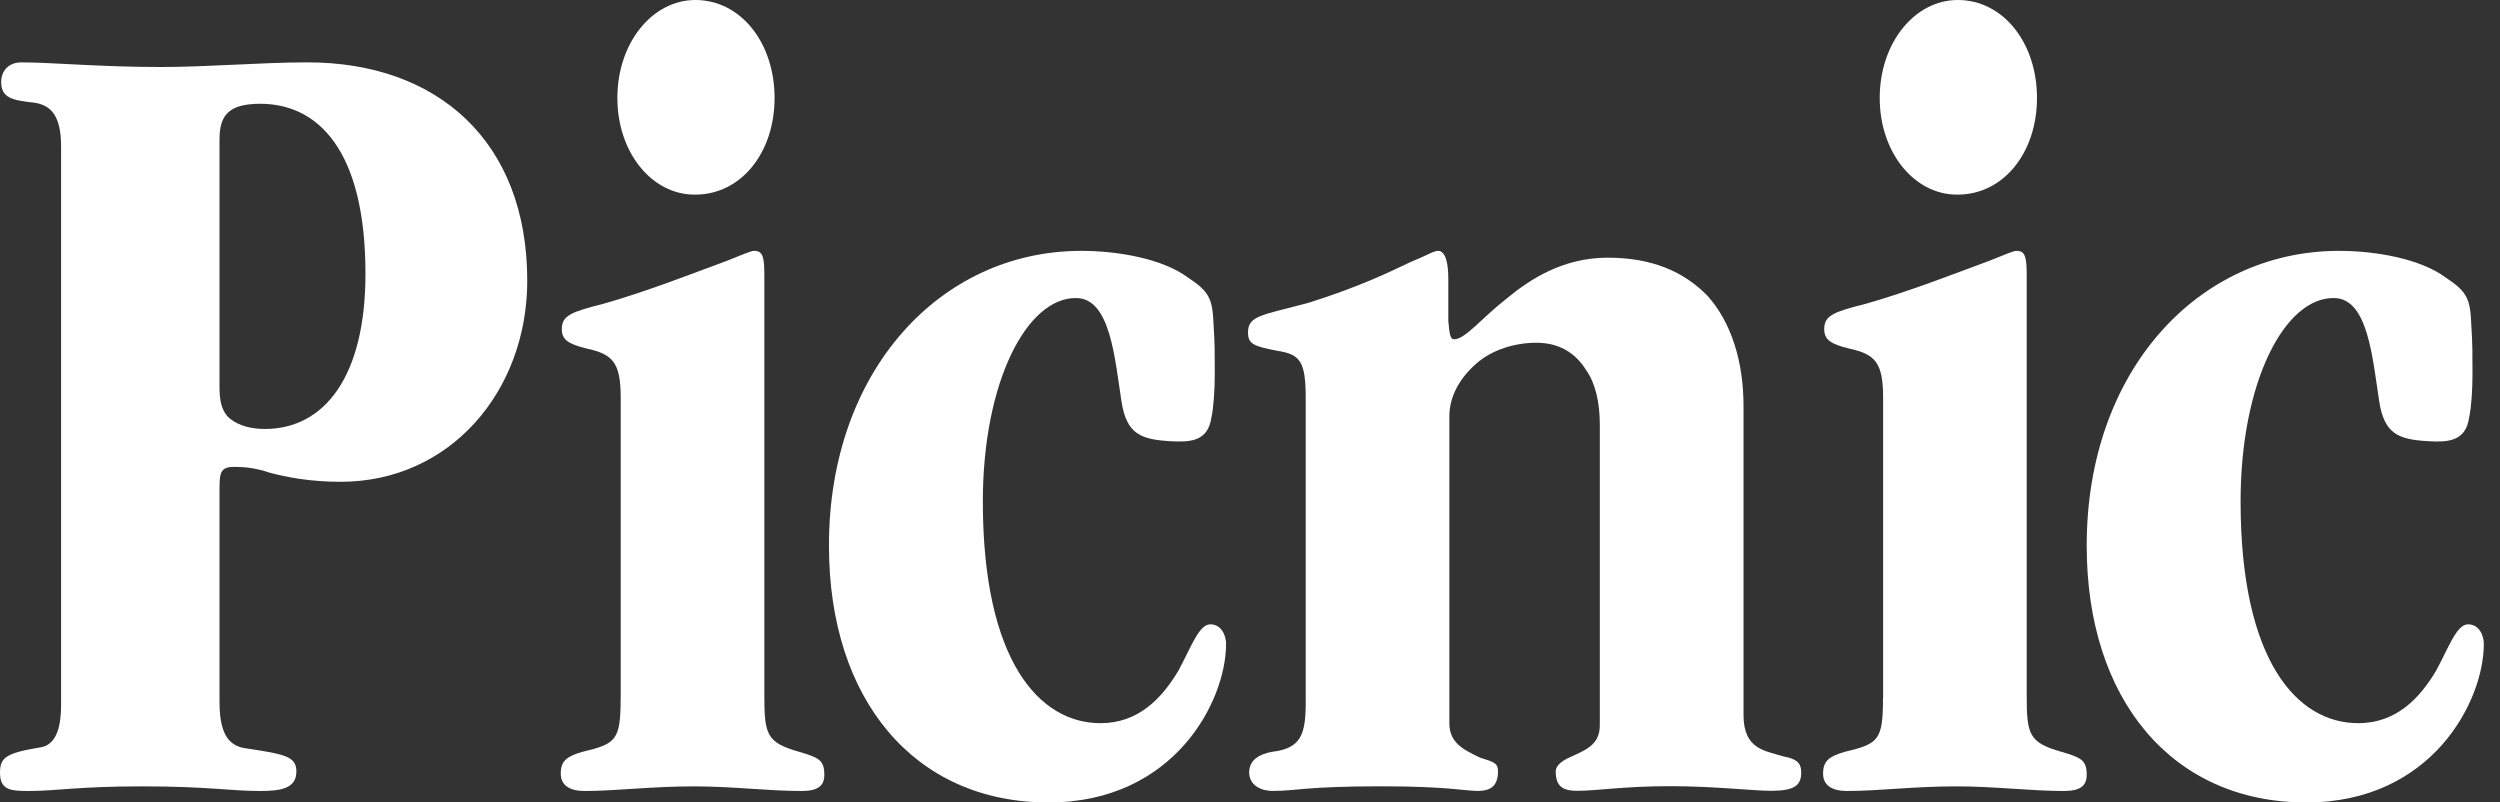 <svg width="81" height="26" viewBox="0 0 81 26" fill="none" xmlns="http://www.w3.org/2000/svg">
<rect x="0" y="0" width="81" height="26" fill="#333333" stroke="none"/>
<path d="M7.112 15.761V22.723C7.112 23.654 7.331 24.175 7.991 24.25C9.236 24.436 9.603 24.511 9.603 24.995C9.603 25.553 9.091 25.628 8.431 25.628C7.441 25.628 6.745 25.478 4.618 25.478C2.492 25.478 1.87 25.628 0.917 25.628C0.331 25.628 0 25.592 0 25.033C0 24.549 0.183 24.399 1.319 24.213C1.76 24.138 1.979 23.691 1.979 22.835V4.74C1.979 3.698 1.613 3.4 1.1 3.325C0.404 3.25 0.038 3.175 0.038 2.655C0.038 2.319 0.257 2.021 0.697 2.021C1.688 2.021 3.227 2.171 5.206 2.171C6.783 2.171 8.431 2.021 9.972 2.021C14.151 2.021 17.083 4.554 17.083 9.095C17.083 12.668 14.59 15.61 11.036 15.61C10.045 15.61 9.276 15.46 8.726 15.312C8.285 15.162 7.919 15.126 7.59 15.126C7.187 15.126 7.113 15.275 7.113 15.759L7.112 15.761ZM7.112 4.517V12.522C7.112 12.895 7.148 13.229 7.369 13.49C7.588 13.713 7.992 13.899 8.578 13.899C10.522 13.899 11.841 12.186 11.841 8.872C11.841 4.813 10.265 3.362 8.433 3.362C7.37 3.362 7.113 3.771 7.113 4.516L7.112 4.517Z" fill="white"/>
<path d="M22.53 6.305H22.494C21.139 6.305 20.003 4.963 20.003 3.173C20.003 1.384 21.137 0 22.53 0C23.997 0 25.096 1.382 25.096 3.173C25.096 4.965 23.996 6.305 22.53 6.305ZM20.111 22.612V12.894C20.111 11.74 19.854 11.479 19.011 11.293C18.387 11.143 18.203 10.995 18.203 10.659C18.203 10.212 18.534 10.101 19.559 9.84C20.988 9.431 22.308 8.908 23.517 8.463C23.994 8.277 24.325 8.127 24.434 8.127C24.727 8.127 24.765 8.35 24.765 8.947V22.537C24.765 23.802 24.839 24.063 25.901 24.361C26.525 24.547 26.708 24.622 26.708 25.106C26.708 25.442 26.525 25.628 25.975 25.628C24.875 25.628 23.738 25.478 22.493 25.478C21.099 25.478 19.963 25.628 18.937 25.628C18.46 25.628 18.168 25.442 18.168 25.069C18.168 24.66 18.351 24.511 18.863 24.361C19.963 24.1 20.109 23.988 20.109 22.612H20.111Z" fill="white"/>
<path d="M42.305 22.723V12.894C42.305 11.703 42.121 11.479 41.388 11.367C40.618 11.218 40.435 11.145 40.435 10.772C40.435 10.213 40.911 10.213 42.414 9.805C44.065 9.284 45.053 8.798 45.677 8.501C46.227 8.278 46.447 8.128 46.594 8.128C46.851 8.128 46.925 8.576 46.925 9.021V10.398C46.961 10.845 46.998 10.993 47.108 10.993C47.475 10.993 47.987 10.323 48.794 9.69C49.602 9.019 50.664 8.349 52.093 8.349C53.522 8.349 54.549 8.797 55.318 9.578C56.087 10.434 56.49 11.7 56.49 13.151V23.166C56.49 24.284 57.188 24.32 57.774 24.506C58.176 24.581 58.36 24.693 58.36 25.027C58.36 25.474 58.103 25.622 57.369 25.622C56.819 25.622 55.537 25.472 54.106 25.472C52.604 25.472 51.761 25.622 51.101 25.622C50.624 25.622 50.405 25.472 50.405 24.988C50.405 24.839 50.552 24.691 50.772 24.579C51.322 24.318 51.834 24.171 51.834 23.5V13.747C51.834 13.04 51.687 12.406 51.394 11.997C51.027 11.402 50.477 11.105 49.781 11.105C49.086 11.105 48.352 11.327 47.838 11.775C47.324 12.222 46.959 12.817 46.959 13.487V23.427C46.959 24.061 47.399 24.284 47.949 24.545C48.426 24.695 48.535 24.731 48.535 24.992C48.535 25.512 48.242 25.626 47.876 25.626C47.473 25.626 46.885 25.476 44.76 25.476C42.305 25.476 42.012 25.626 41.242 25.626C40.802 25.626 40.473 25.403 40.473 25.03C40.473 24.622 40.802 24.435 41.206 24.36C42.159 24.249 42.306 23.802 42.306 22.723H42.305Z" fill="white"/>
<path d="M63.432 6.305H63.397C62.041 6.305 60.903 4.963 60.903 3.173C60.903 1.384 62.039 0 63.432 0C64.899 0 65.998 1.382 65.998 3.173C65.998 4.965 64.898 6.305 63.432 6.305ZM61.013 22.612V12.894C61.013 11.74 60.756 11.479 59.913 11.293C59.289 11.143 59.105 10.995 59.105 10.659C59.105 10.212 59.434 10.101 60.461 9.84C61.89 9.431 63.21 8.908 64.419 8.463C64.896 8.277 65.227 8.127 65.336 8.127C65.629 8.127 65.665 8.35 65.665 8.947V22.537C65.665 23.802 65.739 24.063 66.801 24.361C67.425 24.547 67.609 24.622 67.609 25.106C67.609 25.442 67.425 25.628 66.875 25.628C65.775 25.628 64.639 25.478 63.393 25.478C62 25.478 60.864 25.628 59.837 25.628C59.361 25.628 59.068 25.442 59.068 25.069C59.068 24.66 59.251 24.511 59.764 24.361C60.864 24.1 61.009 23.988 61.009 22.612H61.013Z" fill="white"/>
<path d="M26.859 17.659C26.859 12.038 30.451 8.128 35.033 8.128C36.243 8.128 37.672 8.389 38.48 8.985C39.213 9.469 39.287 9.691 39.323 10.586C39.359 11.07 39.359 11.554 39.359 12.076C39.359 12.635 39.323 13.193 39.249 13.527C39.139 14.309 38.551 14.329 37.94 14.296C36.955 14.241 36.498 14.061 36.335 13C36.117 11.588 35.972 9.682 34.886 9.657C33.273 9.618 31.844 12.375 31.844 16.246C31.844 21.421 33.678 23.431 35.657 23.431C36.867 23.431 37.636 22.649 38.187 21.718C38.589 20.973 38.846 20.228 39.213 20.228C39.58 20.228 39.725 20.601 39.725 20.862C39.725 22.724 38.039 26 33.971 26C29.61 26 26.859 22.649 26.859 17.698V17.659Z" fill="white"/>
<path d="M67.61 17.659C67.61 12.038 71.202 8.128 75.784 8.128C76.994 8.128 78.423 8.389 79.23 8.985C79.964 9.469 80.038 9.691 80.073 10.586C80.109 11.07 80.109 11.554 80.109 12.076C80.109 12.635 80.073 13.193 80 13.527C79.89 14.309 79.302 14.329 78.691 14.296C77.706 14.241 77.249 14.061 77.086 13C76.868 11.588 76.723 9.682 75.637 9.657C74.024 9.618 72.595 12.375 72.595 16.246C72.595 21.421 74.429 23.431 76.408 23.431C77.618 23.431 78.387 22.649 78.937 21.718C79.34 20.973 79.597 20.228 79.964 20.228C80.331 20.228 80.476 20.601 80.476 20.862C80.476 22.724 78.79 26 74.722 26C70.361 26 67.61 22.649 67.61 17.698V17.659Z" fill="white"/>
</svg>
